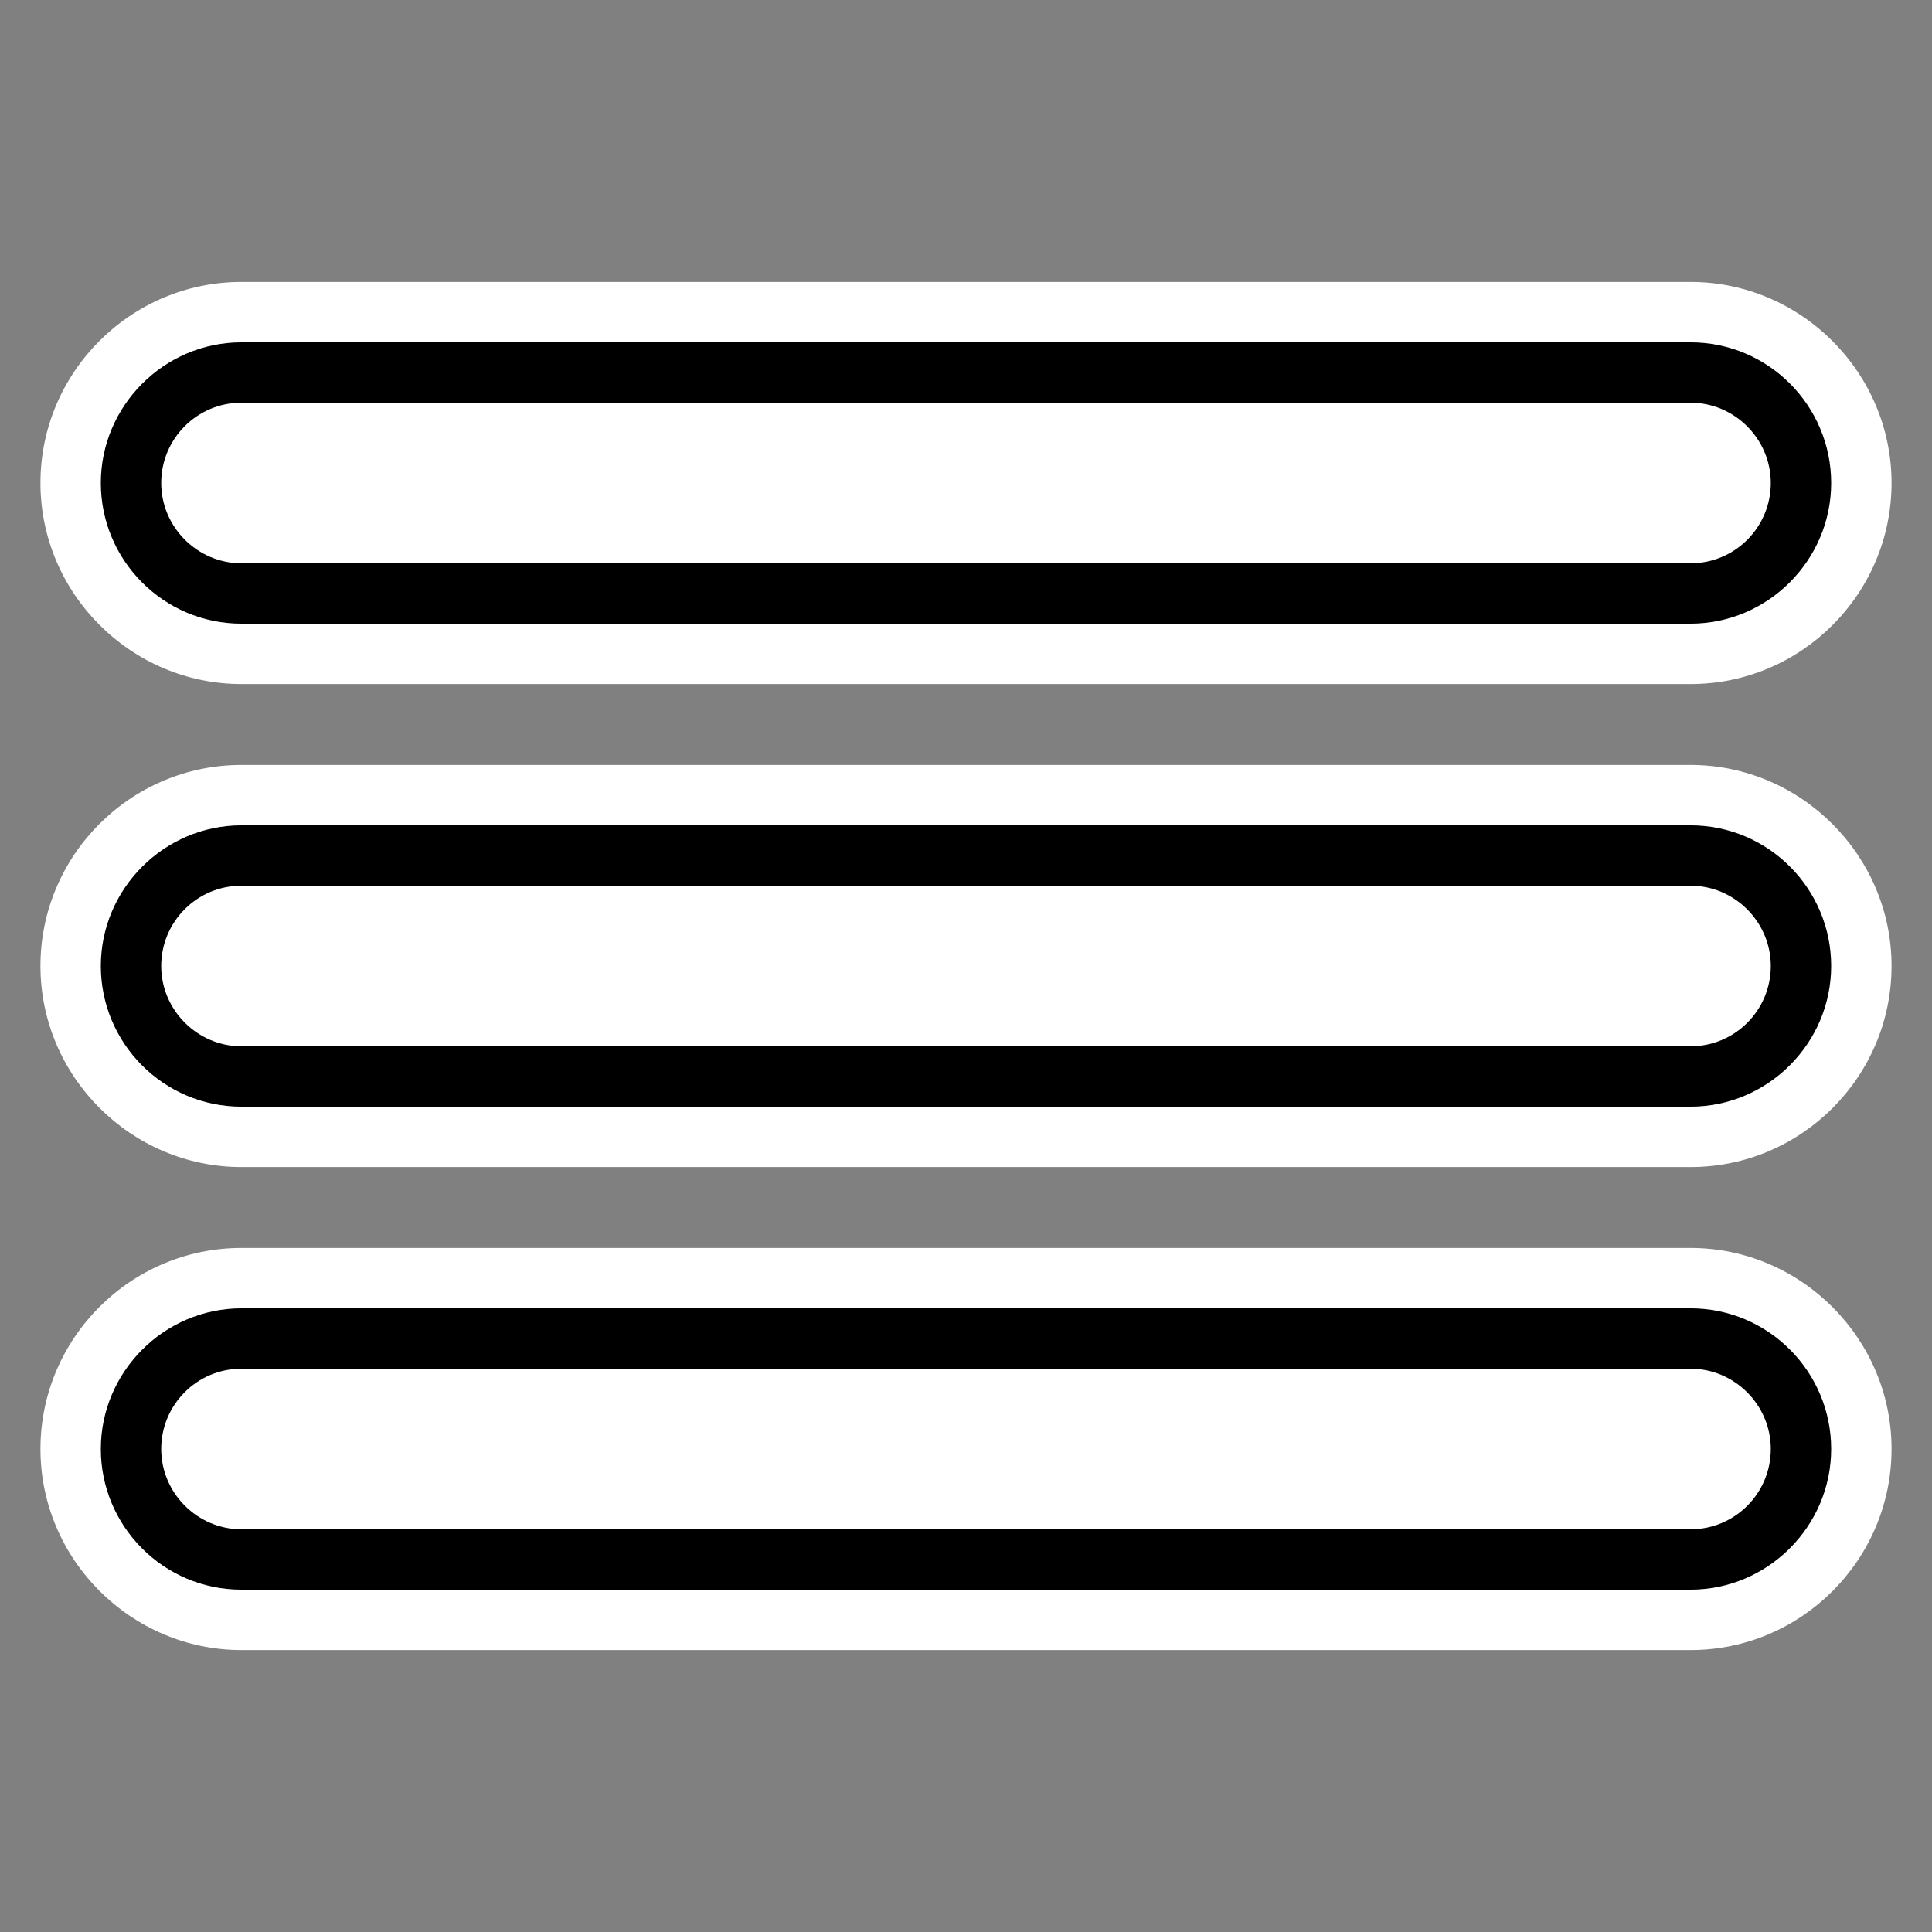 <?xml version="1.0" encoding="UTF-8"?><svg xmlns="http://www.w3.org/2000/svg" viewBox="0 0 32 32"><rect x="0" y="0" width="32" height="32" fill="#808080" stroke="none"/><defs><style>.d{fill:#fff;}</style></defs><g id="a"><g><g><path d="M4,18.83c-1.56,0-2.83-1.27-2.83-2.83s1.27-2.83,2.83-2.83H28c1.56,0,2.83,1.27,2.83,2.83s-1.27,2.83-2.83,2.83H4Z"/><path class="d" d="M28,13.67c1.29,0,2.33,1.05,2.33,2.33s-1.05,2.33-2.33,2.33H4c-1.29,0-2.33-1.05-2.33-2.33s1.05-2.33,2.33-2.33H28m0-1H4c-1.84,0-3.33,1.5-3.33,3.33s1.5,3.33,3.33,3.33H28c1.84,0,3.33-1.5,3.33-3.33s-1.5-3.33-3.33-3.33h0Z"/></g><g><path d="M4,10.83c-1.56,0-2.83-1.27-2.83-2.83s1.27-2.83,2.83-2.83H28c1.56,0,2.83,1.27,2.83,2.83s-1.27,2.83-2.83,2.83H4Z"/><path class="d" d="M28,5.67c1.29,0,2.33,1.05,2.33,2.33s-1.05,2.33-2.33,2.33H4c-1.29,0-2.33-1.05-2.33-2.33s1.05-2.33,2.33-2.33H28m0-1H4c-1.84,0-3.33,1.5-3.33,3.33s1.5,3.33,3.33,3.33H28c1.84,0,3.33-1.5,3.33-3.33s-1.5-3.33-3.33-3.33h0Z"/></g><g><path d="M4,26.83c-1.56,0-2.83-1.27-2.83-2.83s1.27-2.83,2.83-2.83H28c1.56,0,2.83,1.27,2.83,2.83s-1.27,2.83-2.83,2.83H4Z"/><path class="d" d="M28,21.67c1.29,0,2.33,1.05,2.33,2.33s-1.05,2.33-2.33,2.33H4c-1.29,0-2.33-1.05-2.33-2.33s1.05-2.33,2.33-2.33H28m0-1H4c-1.84,0-3.33,1.5-3.33,3.33s1.5,3.33,3.33,3.33H28c1.84,0,3.33-1.5,3.33-3.33s-1.5-3.33-3.33-3.33h0Z"/></g></g></g><g id="b"/><g id="c"><g><path class="d" d="M28,14.67H4c-.74,0-1.33,.6-1.33,1.33s.6,1.33,1.33,1.33H28c.74,0,1.33-.6,1.33-1.33s-.6-1.33-1.33-1.33Z"/><path class="d" d="M4,9.33H28c.74,0,1.33-.6,1.33-1.33s-.6-1.33-1.33-1.33H4c-.74,0-1.33,.6-1.33,1.33s.6,1.33,1.33,1.33Z"/><path class="d" d="M28,22.67H4c-.74,0-1.33,.6-1.33,1.33s.6,1.33,1.33,1.33H28c.74,0,1.33-.6,1.33-1.33s-.6-1.33-1.33-1.33Z"/></g></g></svg>